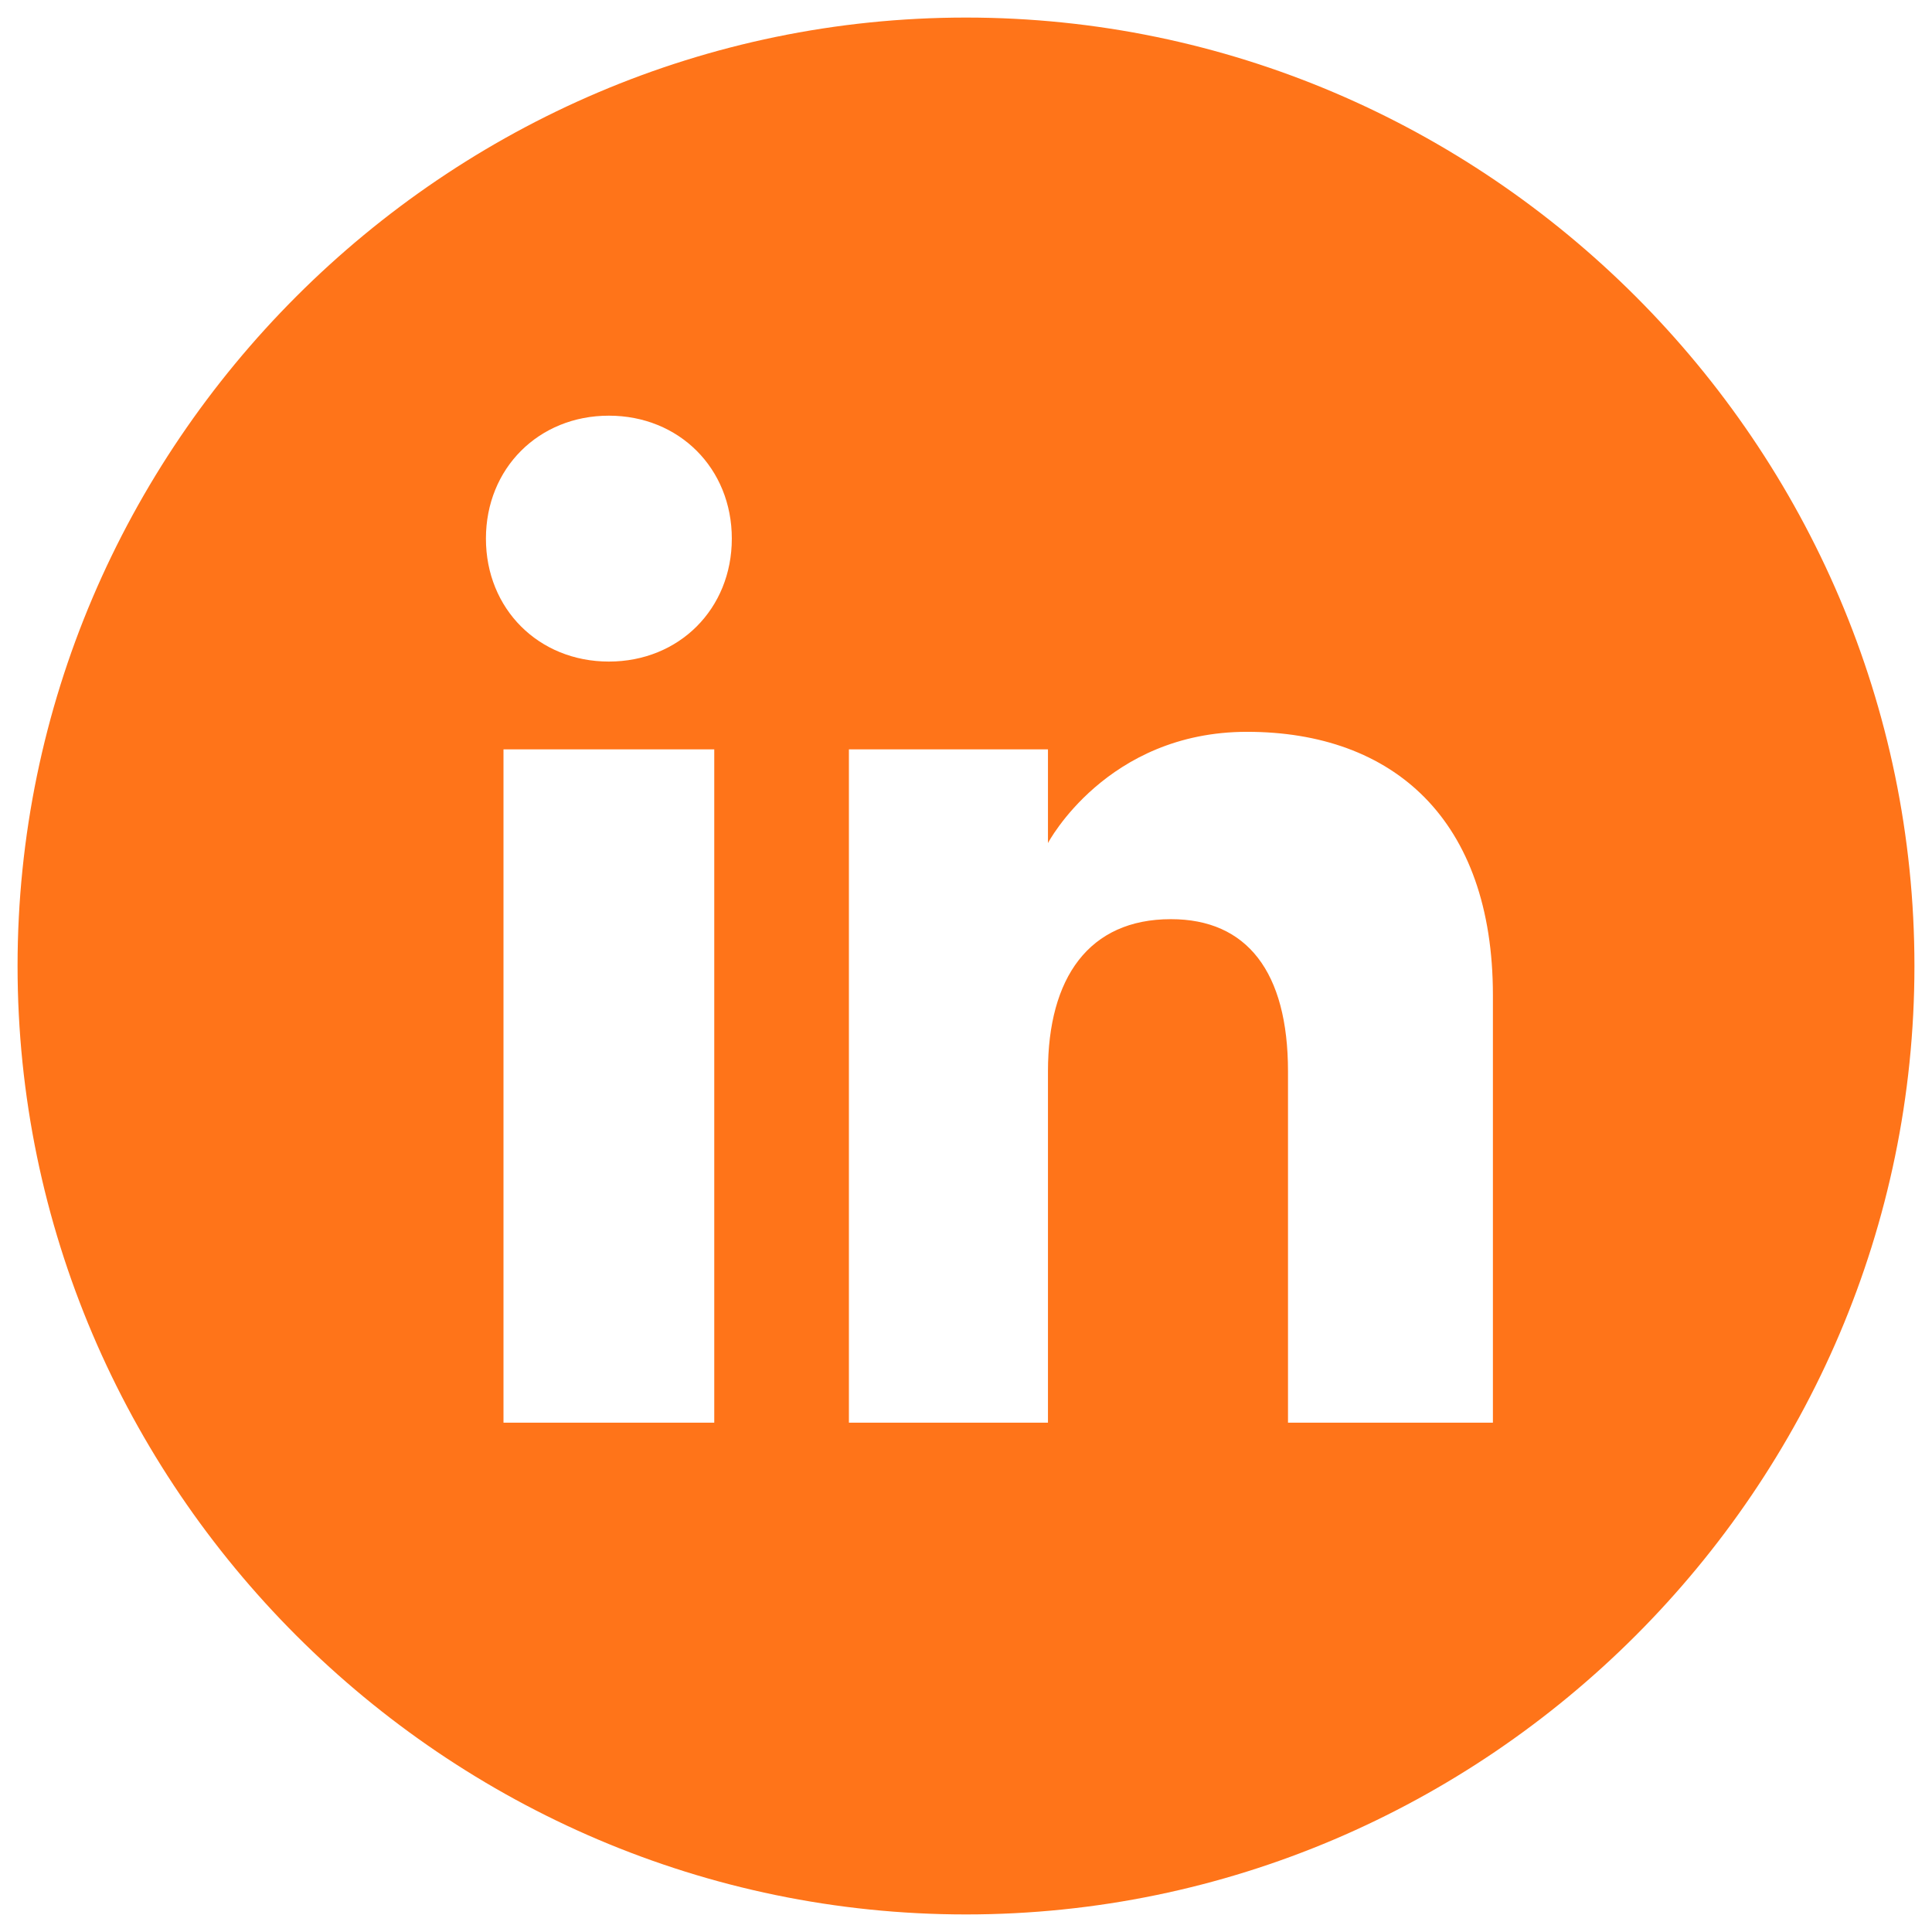 <svg version="1.2" xmlns="http://www.w3.org/2000/svg" viewBox="0 0 33 33" width="33" height="33"><style>.a{fill:#ff7419}</style><path fill-rule="evenodd" class="a" d="m16.5 32.7c-8.9 0-16.2-7.3-16.2-16.2 0-8.9 7.3-16.2 16.2-16.2 8.9 0 16.2 7.3 16.2 16.2 0 8.9-7.3 16.2-16.2 16.2zm-4.3-19.9h-3.6v11.5h3.6zm0.3-3.6c0-1.2-0.9-2.1-2.1-2.1-1.2 0-2.1 0.9-2.1 2.1 0 1.2 0.9 2.1 2.1 2.1 1.2 0 2.1-0.9 2.1-2.1zm13 7.8c0-3-1.7-4.5-4.2-4.5-2.4 0-3.4 1.9-3.4 1.9v-1.6h-3.4v11.5h3.4c0 0 0-4.3 0-6 0-1.6 0.7-2.6 2.1-2.6 1.3 0 2 0.9 2 2.6 0 1.6 0 6 0 6h3.5c0 0 0-4.2 0-7.3z"/></svg>